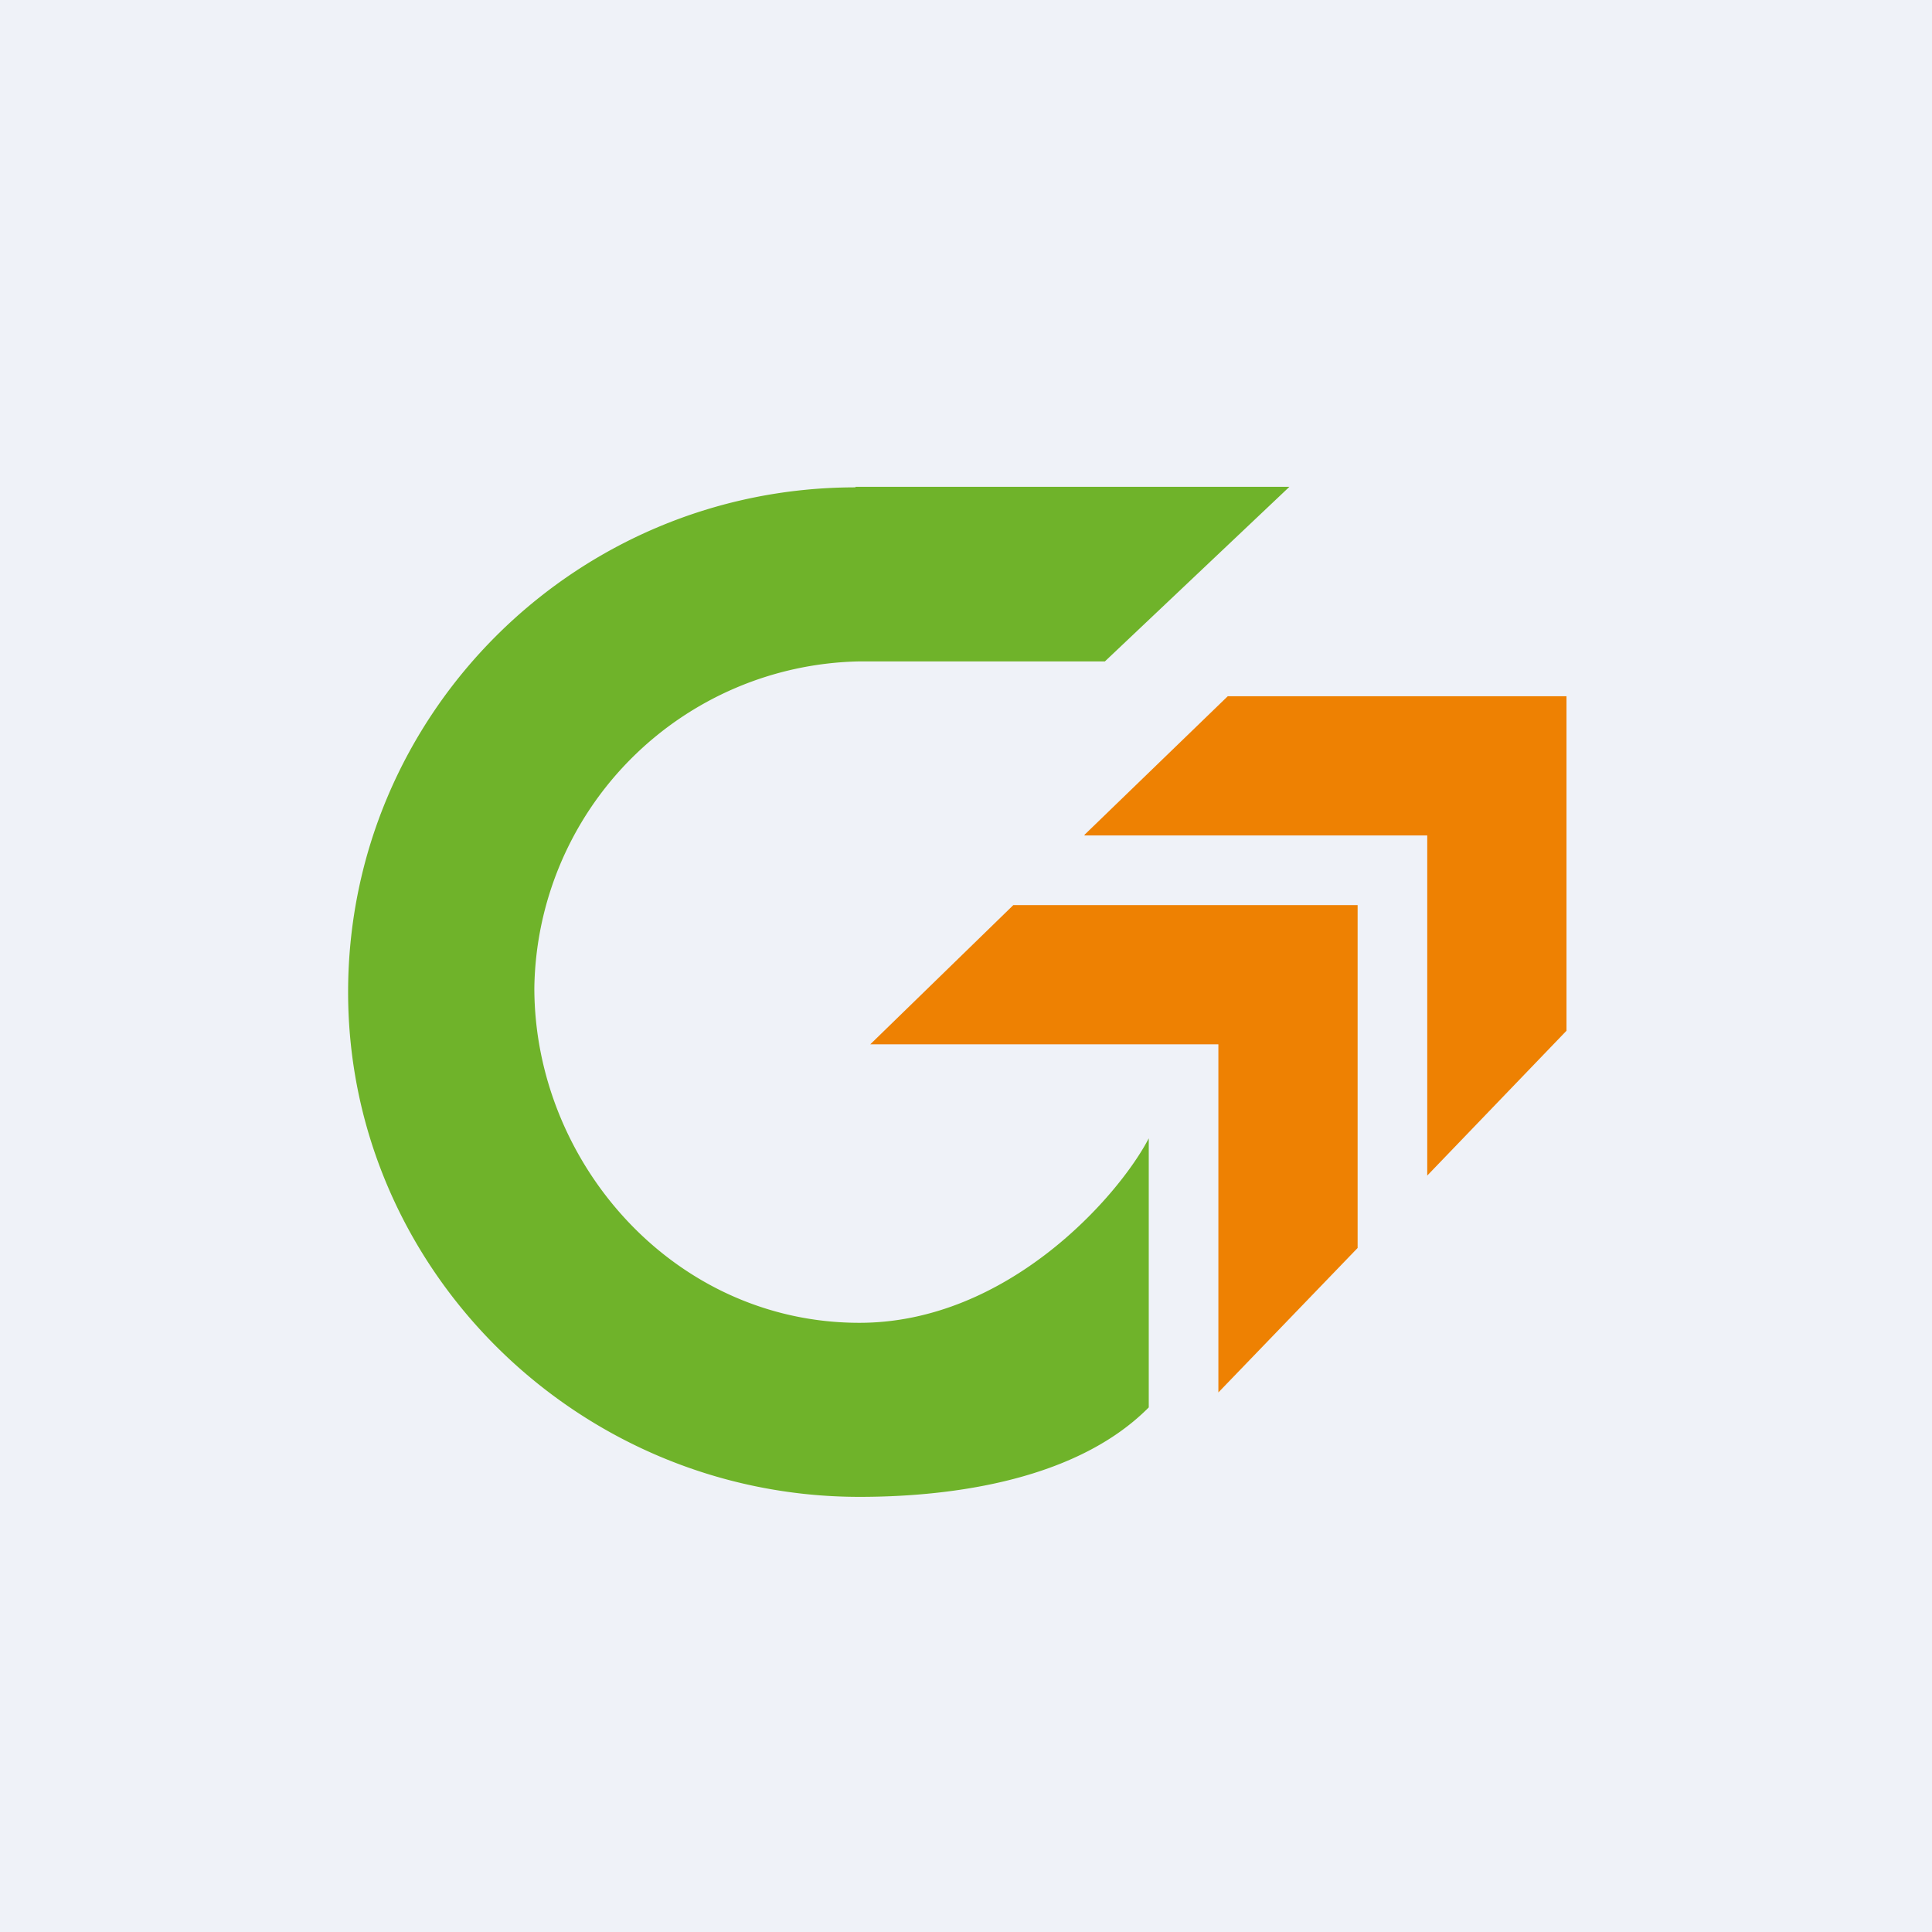 <?xml version="1.0" encoding="UTF-8"?>
<!-- generated by Finnhub -->
<svg viewBox="0 0 55.5 55.5" xmlns="http://www.w3.org/2000/svg">
<path d="M 0,0 H 55.5 V 55.5 H 0 Z" fill="rgb(239, 242, 248)"/>
<path d="M 24.57,13.985 H 37.04 L 31.74,19 H 24.69 A 9.52,9.52 0 0,0 15.35,28.38 C 15.35,33.39 19.35,38 24.69,38 C 28.96,38 32.15,34.34 33,32.7 V 40.43 C 30.78,42.67 26.89,43 24.69,43 C 16.64,43 10,36.5 10,28.5 S 16.53,14 24.58,14 Z" fill="rgb(111, 179, 42)"/>
<path d="M 31.15,23.985 L 35.27,20 H 45 V 29.61 L 41,33.77 V 24 H 31.16 Z M 29.11,26 L 25,30 H 35 V 40 L 39,35.85 V 26 H 29.1 Z" fill="rgb(238, 129, 2)"/>
</svg>
